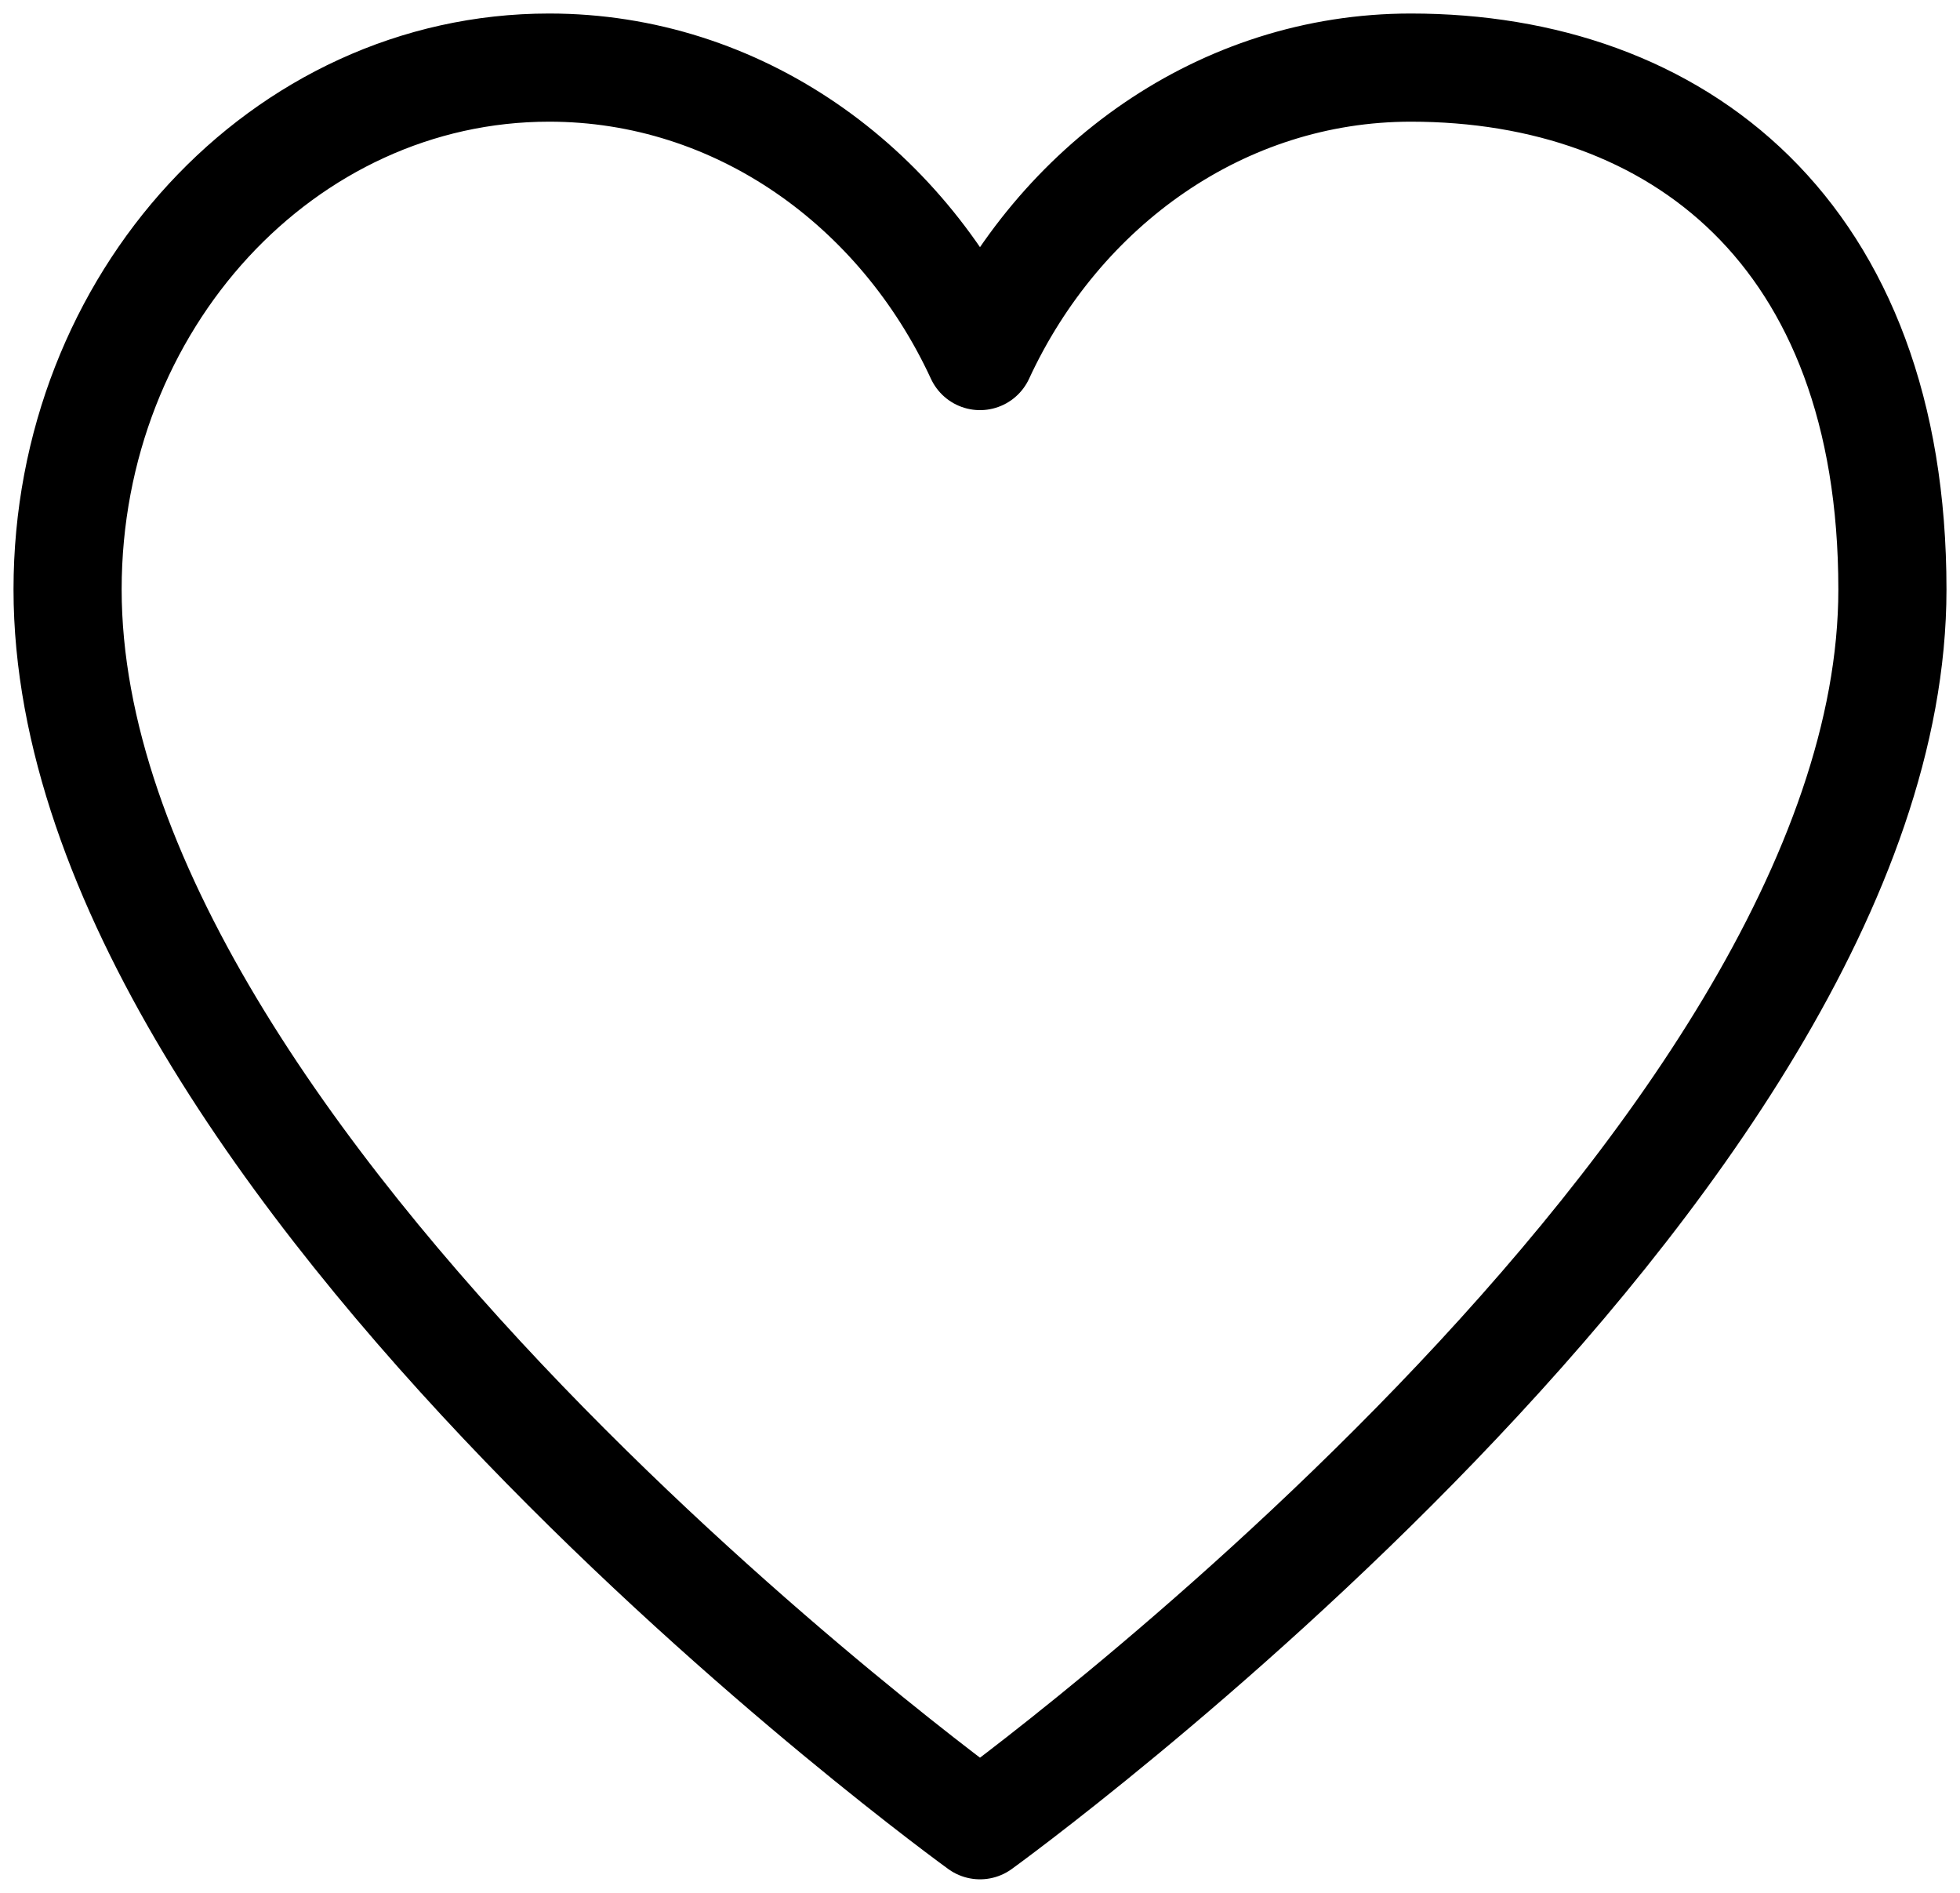 <svg width="29" height="28" viewBox="0 0 29 28" fill="none" xmlns="http://www.w3.org/2000/svg">
<path d="M8.125 1C4.191 1 1 4.456 1 8.719C1 17.25 14.5 27 14.5 27C14.5 27 28 17.25 28 8.719C28 3.438 24.809 1 20.875 1C18.085 1 15.67 2.737 14.5 5.267C13.33 2.737 10.915 1 8.125 1Z" stroke="black" stroke-width="1.6" stroke-linecap="round" stroke-linejoin="round"/>
</svg>
